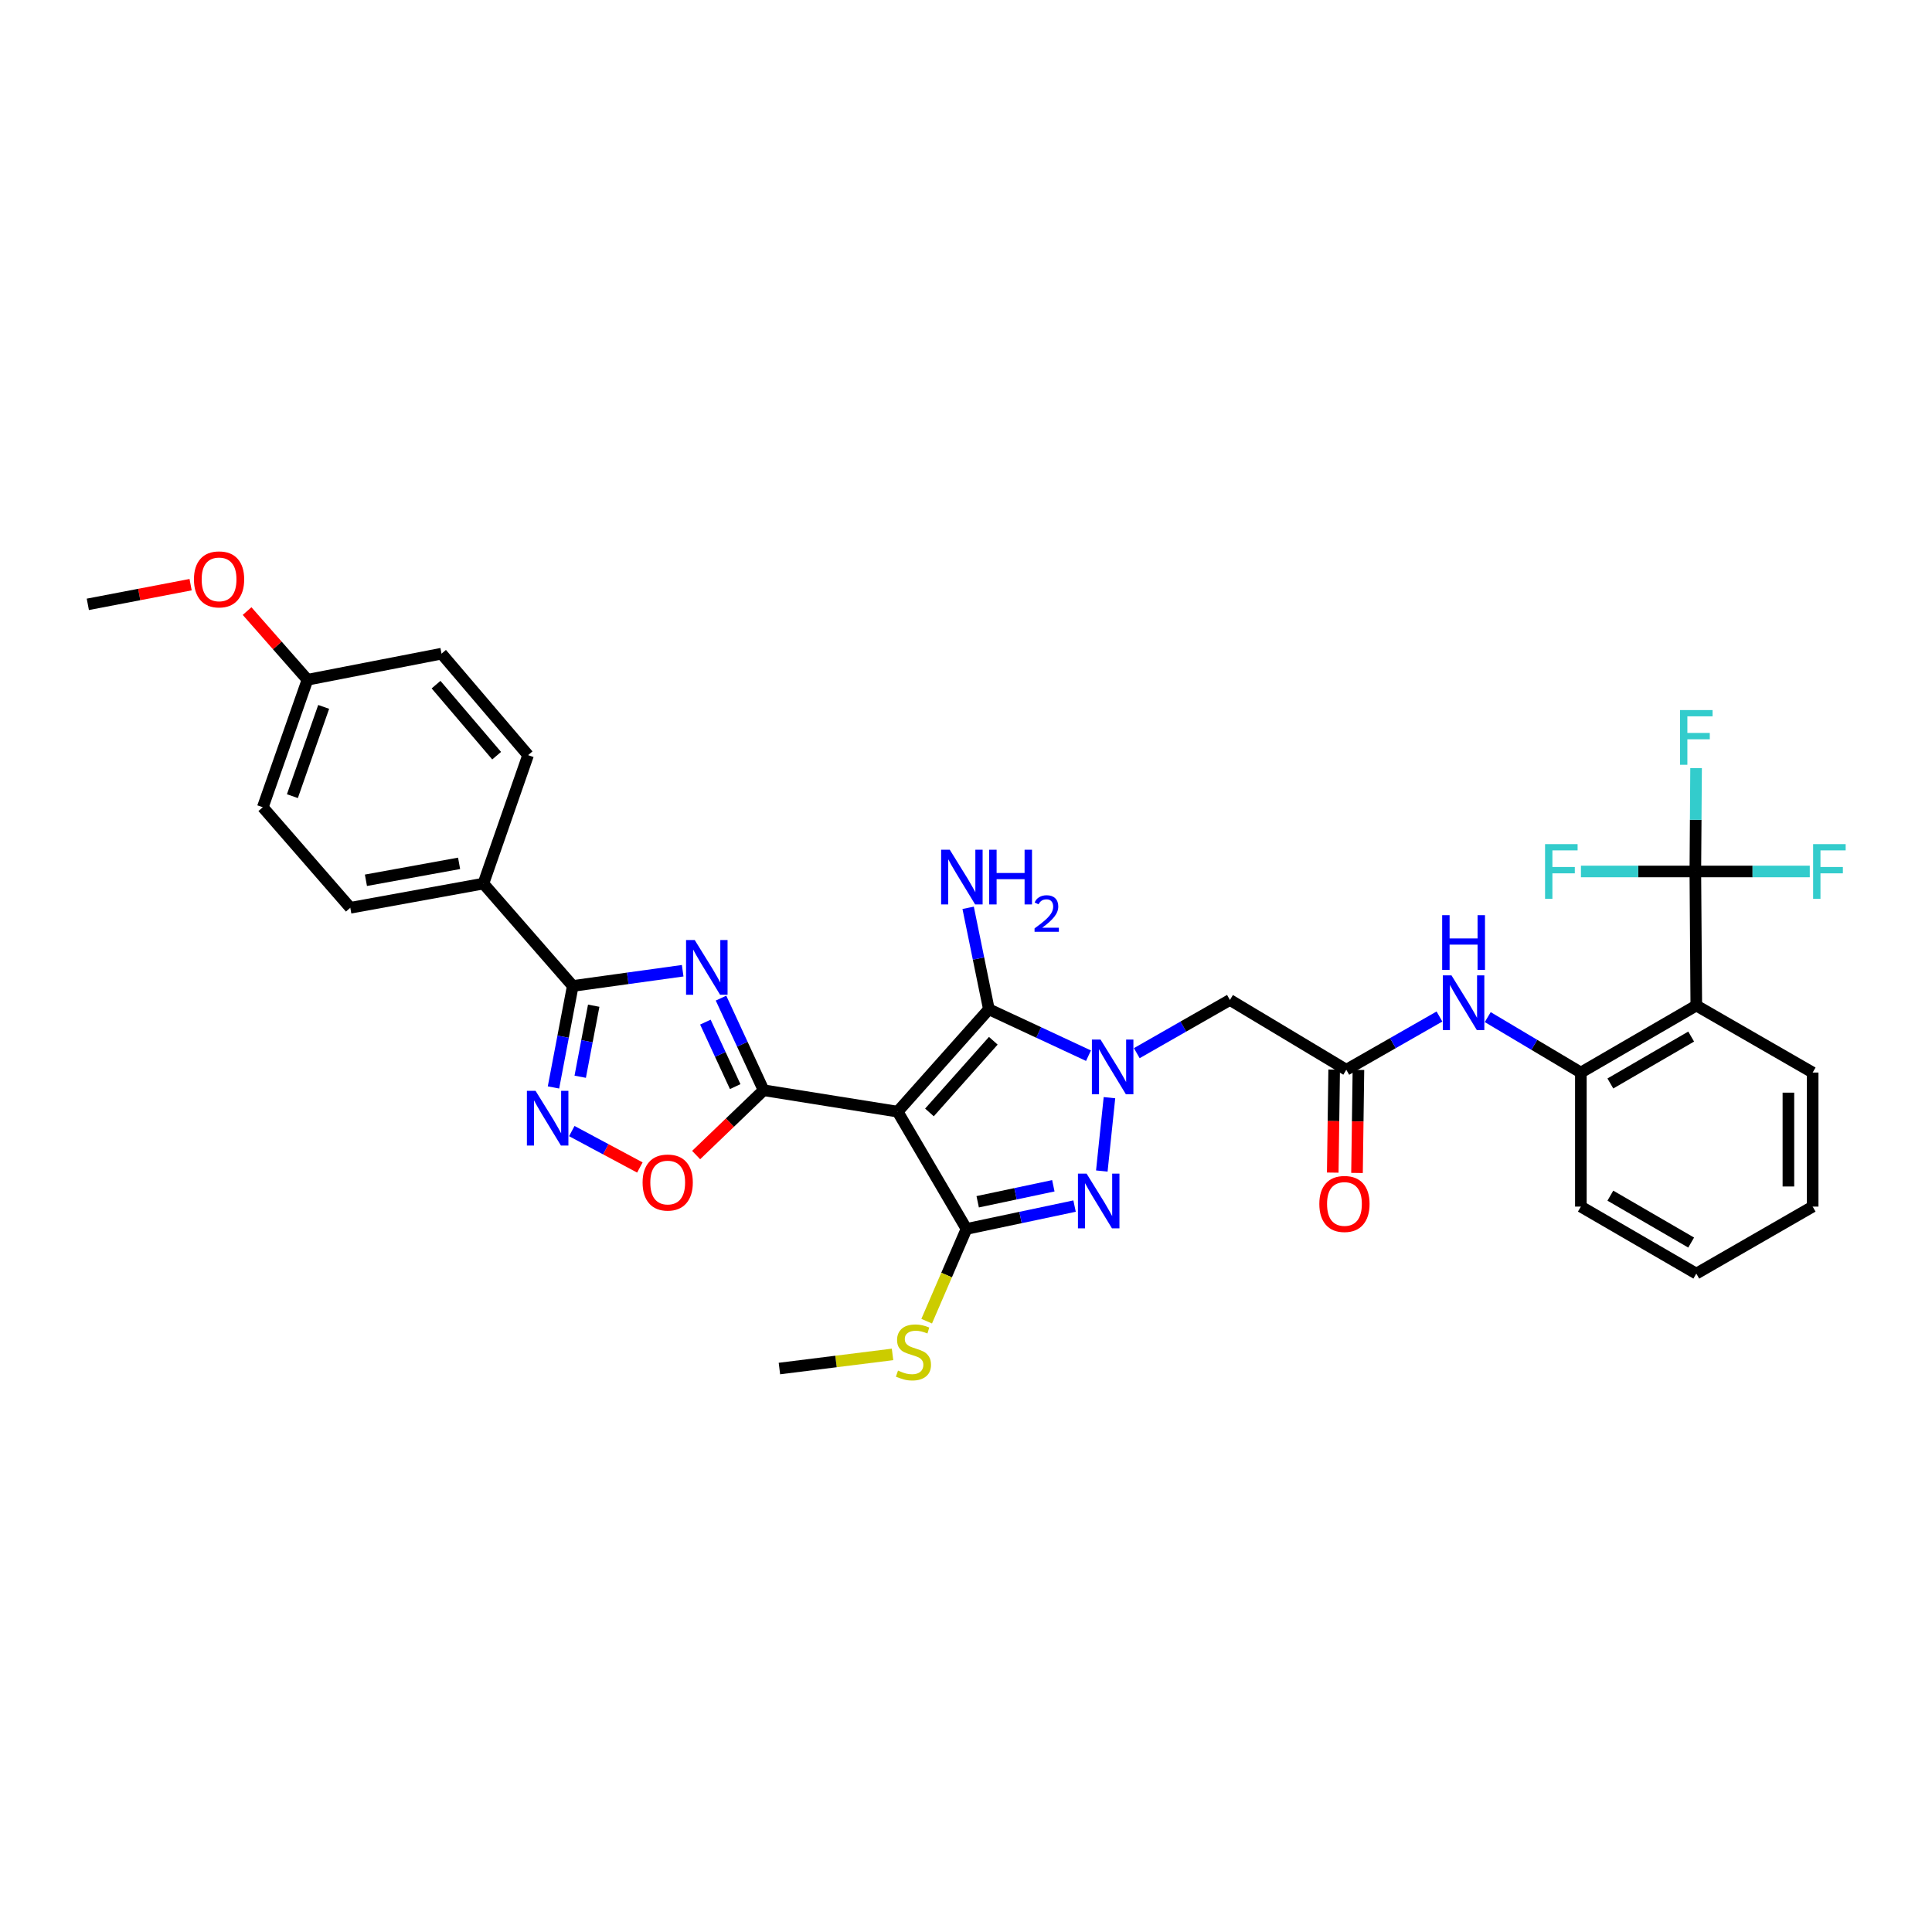 <?xml version='1.0' encoding='iso-8859-1'?>
<svg version='1.1' baseProfile='full'
              xmlns='http://www.w3.org/2000/svg'
                      xmlns:rdkit='http://www.rdkit.org/xml'
                      xmlns:xlink='http://www.w3.org/1999/xlink'
                  xml:space='preserve'
width='1000px' height='1000px' viewBox='0 0 1000 1000'>
<!-- END OF HEADER -->
<rect style='opacity:1.0;fill:#FFFFFF;stroke:none' width='1000' height='1000' x='0' y='0'> </rect>
<path class='bond-1' d='M 464.62,575.39 L 395.242,564.309' style='fill:none;fill-rule:evenodd;stroke:#000000;stroke-width:6px;stroke-linecap:butt;stroke-linejoin:miter;stroke-opacity:1' />
<path class='bond-3' d='M 464.62,575.39 L 511.838,522.388' style='fill:none;fill-rule:evenodd;stroke:#000000;stroke-width:6px;stroke-linecap:butt;stroke-linejoin:miter;stroke-opacity:1' />
<path class='bond-3' d='M 481.081,575.794 L 514.133,538.693' style='fill:none;fill-rule:evenodd;stroke:#000000;stroke-width:6px;stroke-linecap:butt;stroke-linejoin:miter;stroke-opacity:1' />
<path class='bond-4' d='M 464.62,575.39 L 500.255,636.095' style='fill:none;fill-rule:evenodd;stroke:#000000;stroke-width:6px;stroke-linecap:butt;stroke-linejoin:miter;stroke-opacity:1' />
<path class='bond-0' d='M 563.399,546.422 L 537.618,534.405' style='fill:none;fill-rule:evenodd;stroke:#0000FF;stroke-width:6px;stroke-linecap:butt;stroke-linejoin:miter;stroke-opacity:1' />
<path class='bond-0' d='M 537.618,534.405 L 511.838,522.388' style='fill:none;fill-rule:evenodd;stroke:#000000;stroke-width:6px;stroke-linecap:butt;stroke-linejoin:miter;stroke-opacity:1' />
<path class='bond-11' d='M 588.394,545.118 L 612.503,531.346' style='fill:none;fill-rule:evenodd;stroke:#0000FF;stroke-width:6px;stroke-linecap:butt;stroke-linejoin:miter;stroke-opacity:1' />
<path class='bond-11' d='M 612.503,531.346 L 636.611,517.573' style='fill:none;fill-rule:evenodd;stroke:#000000;stroke-width:6px;stroke-linecap:butt;stroke-linejoin:miter;stroke-opacity:1' />
<path class='bond-34' d='M 574.251,568.156 L 570.298,606.126' style='fill:none;fill-rule:evenodd;stroke:#0000FF;stroke-width:6px;stroke-linecap:butt;stroke-linejoin:miter;stroke-opacity:1' />
<path class='bond-2' d='M 395.242,564.309 L 384.221,540.468' style='fill:none;fill-rule:evenodd;stroke:#000000;stroke-width:6px;stroke-linecap:butt;stroke-linejoin:miter;stroke-opacity:1' />
<path class='bond-2' d='M 384.221,540.468 L 373.2,516.627' style='fill:none;fill-rule:evenodd;stroke:#0000FF;stroke-width:6px;stroke-linecap:butt;stroke-linejoin:miter;stroke-opacity:1' />
<path class='bond-2' d='M 380.535,562.427 L 372.821,545.738' style='fill:none;fill-rule:evenodd;stroke:#000000;stroke-width:6px;stroke-linecap:butt;stroke-linejoin:miter;stroke-opacity:1' />
<path class='bond-2' d='M 372.821,545.738 L 365.106,529.049' style='fill:none;fill-rule:evenodd;stroke:#0000FF;stroke-width:6px;stroke-linecap:butt;stroke-linejoin:miter;stroke-opacity:1' />
<path class='bond-9' d='M 395.242,564.309 L 377.783,581.081' style='fill:none;fill-rule:evenodd;stroke:#000000;stroke-width:6px;stroke-linecap:butt;stroke-linejoin:miter;stroke-opacity:1' />
<path class='bond-9' d='M 377.783,581.081 L 360.324,597.853' style='fill:none;fill-rule:evenodd;stroke:#FF0000;stroke-width:6px;stroke-linecap:butt;stroke-linejoin:miter;stroke-opacity:1' />
<path class='bond-6' d='M 353.354,502.446 L 324.907,506.388' style='fill:none;fill-rule:evenodd;stroke:#0000FF;stroke-width:6px;stroke-linecap:butt;stroke-linejoin:miter;stroke-opacity:1' />
<path class='bond-6' d='M 324.907,506.388 L 296.46,510.331' style='fill:none;fill-rule:evenodd;stroke:#000000;stroke-width:6px;stroke-linecap:butt;stroke-linejoin:miter;stroke-opacity:1' />
<path class='bond-17' d='M 511.838,522.388 L 506.474,496.136' style='fill:none;fill-rule:evenodd;stroke:#000000;stroke-width:6px;stroke-linecap:butt;stroke-linejoin:miter;stroke-opacity:1' />
<path class='bond-17' d='M 506.474,496.136 L 501.111,469.885' style='fill:none;fill-rule:evenodd;stroke:#0000FF;stroke-width:6px;stroke-linecap:butt;stroke-linejoin:miter;stroke-opacity:1' />
<path class='bond-5' d='M 500.255,636.095 L 528.225,630.182' style='fill:none;fill-rule:evenodd;stroke:#000000;stroke-width:6px;stroke-linecap:butt;stroke-linejoin:miter;stroke-opacity:1' />
<path class='bond-5' d='M 528.225,630.182 L 556.196,624.27' style='fill:none;fill-rule:evenodd;stroke:#0000FF;stroke-width:6px;stroke-linecap:butt;stroke-linejoin:miter;stroke-opacity:1' />
<path class='bond-5' d='M 506.049,622.033 L 525.628,617.894' style='fill:none;fill-rule:evenodd;stroke:#000000;stroke-width:6px;stroke-linecap:butt;stroke-linejoin:miter;stroke-opacity:1' />
<path class='bond-5' d='M 525.628,617.894 L 545.207,613.756' style='fill:none;fill-rule:evenodd;stroke:#0000FF;stroke-width:6px;stroke-linecap:butt;stroke-linejoin:miter;stroke-opacity:1' />
<path class='bond-16' d='M 500.255,636.095 L 489.951,659.966' style='fill:none;fill-rule:evenodd;stroke:#000000;stroke-width:6px;stroke-linecap:butt;stroke-linejoin:miter;stroke-opacity:1' />
<path class='bond-16' d='M 489.951,659.966 L 479.647,683.837' style='fill:none;fill-rule:evenodd;stroke:#CCCC00;stroke-width:6px;stroke-linecap:butt;stroke-linejoin:miter;stroke-opacity:1' />
<path class='bond-15' d='M 296.46,510.331 L 250.205,457.343' style='fill:none;fill-rule:evenodd;stroke:#000000;stroke-width:6px;stroke-linecap:butt;stroke-linejoin:miter;stroke-opacity:1' />
<path class='bond-35' d='M 296.46,510.331 L 291.471,536.595' style='fill:none;fill-rule:evenodd;stroke:#000000;stroke-width:6px;stroke-linecap:butt;stroke-linejoin:miter;stroke-opacity:1' />
<path class='bond-35' d='M 291.471,536.595 L 286.481,562.859' style='fill:none;fill-rule:evenodd;stroke:#0000FF;stroke-width:6px;stroke-linecap:butt;stroke-linejoin:miter;stroke-opacity:1' />
<path class='bond-35' d='M 307.302,520.554 L 303.81,538.939' style='fill:none;fill-rule:evenodd;stroke:#000000;stroke-width:6px;stroke-linecap:butt;stroke-linejoin:miter;stroke-opacity:1' />
<path class='bond-35' d='M 303.81,538.939 L 300.317,557.323' style='fill:none;fill-rule:evenodd;stroke:#0000FF;stroke-width:6px;stroke-linecap:butt;stroke-linejoin:miter;stroke-opacity:1' />
<path class='bond-7' d='M 295.962,585.446 L 313.579,594.867' style='fill:none;fill-rule:evenodd;stroke:#0000FF;stroke-width:6px;stroke-linecap:butt;stroke-linejoin:miter;stroke-opacity:1' />
<path class='bond-7' d='M 313.579,594.867 L 331.196,604.289' style='fill:none;fill-rule:evenodd;stroke:#FF0000;stroke-width:6px;stroke-linecap:butt;stroke-linejoin:miter;stroke-opacity:1' />
<path class='bond-8' d='M 877.506,451.077 L 878.002,520.462' style='fill:none;fill-rule:evenodd;stroke:#000000;stroke-width:6px;stroke-linecap:butt;stroke-linejoin:miter;stroke-opacity:1' />
<path class='bond-19' d='M 877.506,451.077 L 847.901,451.077' style='fill:none;fill-rule:evenodd;stroke:#000000;stroke-width:6px;stroke-linecap:butt;stroke-linejoin:miter;stroke-opacity:1' />
<path class='bond-19' d='M 847.901,451.077 L 818.296,451.077' style='fill:none;fill-rule:evenodd;stroke:#33CCCC;stroke-width:6px;stroke-linecap:butt;stroke-linejoin:miter;stroke-opacity:1' />
<path class='bond-20' d='M 877.506,451.077 L 907.121,451.077' style='fill:none;fill-rule:evenodd;stroke:#000000;stroke-width:6px;stroke-linecap:butt;stroke-linejoin:miter;stroke-opacity:1' />
<path class='bond-20' d='M 907.121,451.077 L 936.737,451.077' style='fill:none;fill-rule:evenodd;stroke:#33CCCC;stroke-width:6px;stroke-linecap:butt;stroke-linejoin:miter;stroke-opacity:1' />
<path class='bond-21' d='M 877.506,451.077 L 877.697,424.331' style='fill:none;fill-rule:evenodd;stroke:#000000;stroke-width:6px;stroke-linecap:butt;stroke-linejoin:miter;stroke-opacity:1' />
<path class='bond-21' d='M 877.697,424.331 L 877.888,397.586' style='fill:none;fill-rule:evenodd;stroke:#33CCCC;stroke-width:6px;stroke-linecap:butt;stroke-linejoin:miter;stroke-opacity:1' />
<path class='bond-10' d='M 878.002,520.462 L 818.252,555.148' style='fill:none;fill-rule:evenodd;stroke:#000000;stroke-width:6px;stroke-linecap:butt;stroke-linejoin:miter;stroke-opacity:1' />
<path class='bond-10' d='M 875.345,536.527 L 833.52,560.807' style='fill:none;fill-rule:evenodd;stroke:#000000;stroke-width:6px;stroke-linecap:butt;stroke-linejoin:miter;stroke-opacity:1' />
<path class='bond-27' d='M 878.002,520.462 L 938.232,555.148' style='fill:none;fill-rule:evenodd;stroke:#000000;stroke-width:6px;stroke-linecap:butt;stroke-linejoin:miter;stroke-opacity:1' />
<path class='bond-12' d='M 636.611,517.573 L 696.842,553.703' style='fill:none;fill-rule:evenodd;stroke:#000000;stroke-width:6px;stroke-linecap:butt;stroke-linejoin:miter;stroke-opacity:1' />
<path class='bond-14' d='M 696.842,553.703 L 720.951,539.925' style='fill:none;fill-rule:evenodd;stroke:#000000;stroke-width:6px;stroke-linecap:butt;stroke-linejoin:miter;stroke-opacity:1' />
<path class='bond-14' d='M 720.951,539.925 L 745.059,526.147' style='fill:none;fill-rule:evenodd;stroke:#0000FF;stroke-width:6px;stroke-linecap:butt;stroke-linejoin:miter;stroke-opacity:1' />
<path class='bond-18' d='M 690.563,553.617 L 690.195,580.279' style='fill:none;fill-rule:evenodd;stroke:#000000;stroke-width:6px;stroke-linecap:butt;stroke-linejoin:miter;stroke-opacity:1' />
<path class='bond-18' d='M 690.195,580.279 L 689.828,606.94' style='fill:none;fill-rule:evenodd;stroke:#FF0000;stroke-width:6px;stroke-linecap:butt;stroke-linejoin:miter;stroke-opacity:1' />
<path class='bond-18' d='M 703.121,553.79 L 702.754,580.452' style='fill:none;fill-rule:evenodd;stroke:#000000;stroke-width:6px;stroke-linecap:butt;stroke-linejoin:miter;stroke-opacity:1' />
<path class='bond-18' d='M 702.754,580.452 L 702.386,607.114' style='fill:none;fill-rule:evenodd;stroke:#FF0000;stroke-width:6px;stroke-linecap:butt;stroke-linejoin:miter;stroke-opacity:1' />
<path class='bond-13' d='M 818.252,555.148 L 794.153,540.802' style='fill:none;fill-rule:evenodd;stroke:#000000;stroke-width:6px;stroke-linecap:butt;stroke-linejoin:miter;stroke-opacity:1' />
<path class='bond-13' d='M 794.153,540.802 L 770.053,526.455' style='fill:none;fill-rule:evenodd;stroke:#0000FF;stroke-width:6px;stroke-linecap:butt;stroke-linejoin:miter;stroke-opacity:1' />
<path class='bond-29' d='M 818.252,555.148 L 818.252,624.533' style='fill:none;fill-rule:evenodd;stroke:#000000;stroke-width:6px;stroke-linecap:butt;stroke-linejoin:miter;stroke-opacity:1' />
<path class='bond-22' d='M 250.205,457.343 L 181.316,469.867' style='fill:none;fill-rule:evenodd;stroke:#000000;stroke-width:6px;stroke-linecap:butt;stroke-linejoin:miter;stroke-opacity:1' />
<path class='bond-22' d='M 237.625,446.864 L 189.402,455.632' style='fill:none;fill-rule:evenodd;stroke:#000000;stroke-width:6px;stroke-linecap:butt;stroke-linejoin:miter;stroke-opacity:1' />
<path class='bond-23' d='M 250.205,457.343 L 273.336,390.867' style='fill:none;fill-rule:evenodd;stroke:#000000;stroke-width:6px;stroke-linecap:butt;stroke-linejoin:miter;stroke-opacity:1' />
<path class='bond-30' d='M 461.977,701.041 L 432.702,704.698' style='fill:none;fill-rule:evenodd;stroke:#CCCC00;stroke-width:6px;stroke-linecap:butt;stroke-linejoin:miter;stroke-opacity:1' />
<path class='bond-30' d='M 432.702,704.698 L 403.427,708.355' style='fill:none;fill-rule:evenodd;stroke:#000000;stroke-width:6px;stroke-linecap:butt;stroke-linejoin:miter;stroke-opacity:1' />
<path class='bond-26' d='M 181.316,469.867 L 136.024,417.835' style='fill:none;fill-rule:evenodd;stroke:#000000;stroke-width:6px;stroke-linecap:butt;stroke-linejoin:miter;stroke-opacity:1' />
<path class='bond-25' d='M 273.336,390.867 L 228.533,338.339' style='fill:none;fill-rule:evenodd;stroke:#000000;stroke-width:6px;stroke-linecap:butt;stroke-linejoin:miter;stroke-opacity:1' />
<path class='bond-25' d='M 257.06,391.138 L 225.698,354.369' style='fill:none;fill-rule:evenodd;stroke:#000000;stroke-width:6px;stroke-linecap:butt;stroke-linejoin:miter;stroke-opacity:1' />
<path class='bond-24' d='M 159.148,351.834 L 228.533,338.339' style='fill:none;fill-rule:evenodd;stroke:#000000;stroke-width:6px;stroke-linecap:butt;stroke-linejoin:miter;stroke-opacity:1' />
<path class='bond-28' d='M 159.148,351.834 L 143.52,334.064' style='fill:none;fill-rule:evenodd;stroke:#000000;stroke-width:6px;stroke-linecap:butt;stroke-linejoin:miter;stroke-opacity:1' />
<path class='bond-28' d='M 143.52,334.064 L 127.893,316.294' style='fill:none;fill-rule:evenodd;stroke:#FF0000;stroke-width:6px;stroke-linecap:butt;stroke-linejoin:miter;stroke-opacity:1' />
<path class='bond-36' d='M 159.148,351.834 L 136.024,417.835' style='fill:none;fill-rule:evenodd;stroke:#000000;stroke-width:6px;stroke-linecap:butt;stroke-linejoin:miter;stroke-opacity:1' />
<path class='bond-36' d='M 167.532,365.887 L 151.346,412.088' style='fill:none;fill-rule:evenodd;stroke:#000000;stroke-width:6px;stroke-linecap:butt;stroke-linejoin:miter;stroke-opacity:1' />
<path class='bond-37' d='M 938.232,555.148 L 938.232,624.533' style='fill:none;fill-rule:evenodd;stroke:#000000;stroke-width:6px;stroke-linecap:butt;stroke-linejoin:miter;stroke-opacity:1' />
<path class='bond-37' d='M 925.673,565.555 L 925.673,614.125' style='fill:none;fill-rule:evenodd;stroke:#000000;stroke-width:6px;stroke-linecap:butt;stroke-linejoin:miter;stroke-opacity:1' />
<path class='bond-31' d='M 98.659,302.622 L 72.057,307.715' style='fill:none;fill-rule:evenodd;stroke:#FF0000;stroke-width:6px;stroke-linecap:butt;stroke-linejoin:miter;stroke-opacity:1' />
<path class='bond-31' d='M 72.057,307.715 L 45.455,312.808' style='fill:none;fill-rule:evenodd;stroke:#000000;stroke-width:6px;stroke-linecap:butt;stroke-linejoin:miter;stroke-opacity:1' />
<path class='bond-33' d='M 818.252,624.533 L 878.002,659.212' style='fill:none;fill-rule:evenodd;stroke:#000000;stroke-width:6px;stroke-linecap:butt;stroke-linejoin:miter;stroke-opacity:1' />
<path class='bond-33' d='M 833.519,618.872 L 875.344,643.147' style='fill:none;fill-rule:evenodd;stroke:#000000;stroke-width:6px;stroke-linecap:butt;stroke-linejoin:miter;stroke-opacity:1' />
<path class='bond-32' d='M 938.232,624.533 L 878.002,659.212' style='fill:none;fill-rule:evenodd;stroke:#000000;stroke-width:6px;stroke-linecap:butt;stroke-linejoin:miter;stroke-opacity:1' />
<path  class='atom-1' d='M 569.646 538.092
L 578.926 553.092
Q 579.846 554.572, 581.326 557.252
Q 582.806 559.932, 582.886 560.092
L 582.886 538.092
L 586.646 538.092
L 586.646 566.412
L 582.766 566.412
L 572.806 550.012
Q 571.646 548.092, 570.406 545.892
Q 569.206 543.692, 568.846 543.012
L 568.846 566.412
L 565.166 566.412
L 565.166 538.092
L 569.646 538.092
' fill='#0000FF'/>
<path  class='atom-3' d='M 359.585 486.555
L 368.865 501.555
Q 369.785 503.035, 371.265 505.715
Q 372.745 508.395, 372.825 508.555
L 372.825 486.555
L 376.585 486.555
L 376.585 514.875
L 372.705 514.875
L 362.745 498.475
Q 361.585 496.555, 360.345 494.355
Q 359.145 492.155, 358.785 491.475
L 358.785 514.875
L 355.105 514.875
L 355.105 486.555
L 359.585 486.555
' fill='#0000FF'/>
<path  class='atom-6' d='M 562.424 607.47
L 571.704 622.47
Q 572.624 623.95, 574.104 626.63
Q 575.584 629.31, 575.664 629.47
L 575.664 607.47
L 579.424 607.47
L 579.424 635.79
L 575.544 635.79
L 565.584 619.39
Q 564.424 617.47, 563.184 615.27
Q 561.984 613.07, 561.624 612.39
L 561.624 635.79
L 557.944 635.79
L 557.944 607.47
L 562.424 607.47
' fill='#0000FF'/>
<path  class='atom-8' d='M 277.201 564.6
L 286.481 579.6
Q 287.401 581.08, 288.881 583.76
Q 290.361 586.44, 290.441 586.6
L 290.441 564.6
L 294.201 564.6
L 294.201 592.92
L 290.321 592.92
L 280.361 576.52
Q 279.201 574.6, 277.961 572.4
Q 276.761 570.2, 276.401 569.52
L 276.401 592.92
L 272.721 592.92
L 272.721 564.6
L 277.201 564.6
' fill='#0000FF'/>
<path  class='atom-10' d='M 332.603 612.074
Q 332.603 605.274, 335.963 601.474
Q 339.323 597.674, 345.603 597.674
Q 351.883 597.674, 355.243 601.474
Q 358.603 605.274, 358.603 612.074
Q 358.603 618.954, 355.203 622.874
Q 351.803 626.754, 345.603 626.754
Q 339.363 626.754, 335.963 622.874
Q 332.603 618.994, 332.603 612.074
M 345.603 623.554
Q 349.923 623.554, 352.243 620.674
Q 354.603 617.754, 354.603 612.074
Q 354.603 606.514, 352.243 603.714
Q 349.923 600.874, 345.603 600.874
Q 341.283 600.874, 338.923 603.674
Q 336.603 606.474, 336.603 612.074
Q 336.603 617.794, 338.923 620.674
Q 341.283 623.554, 345.603 623.554
' fill='#FF0000'/>
<path  class='atom-15' d='M 751.287 504.851
L 760.567 519.851
Q 761.487 521.331, 762.967 524.011
Q 764.447 526.691, 764.527 526.851
L 764.527 504.851
L 768.287 504.851
L 768.287 533.171
L 764.407 533.171
L 754.447 516.771
Q 753.287 514.851, 752.047 512.651
Q 750.847 510.451, 750.487 509.771
L 750.487 533.171
L 746.807 533.171
L 746.807 504.851
L 751.287 504.851
' fill='#0000FF'/>
<path  class='atom-15' d='M 746.467 473.699
L 750.307 473.699
L 750.307 485.739
L 764.787 485.739
L 764.787 473.699
L 768.627 473.699
L 768.627 502.019
L 764.787 502.019
L 764.787 488.939
L 750.307 488.939
L 750.307 502.019
L 746.467 502.019
L 746.467 473.699
' fill='#0000FF'/>
<path  class='atom-17' d='M 464.805 709.409
Q 465.125 709.529, 466.445 710.089
Q 467.765 710.649, 469.205 711.009
Q 470.685 711.329, 472.125 711.329
Q 474.805 711.329, 476.365 710.049
Q 477.925 708.729, 477.925 706.449
Q 477.925 704.889, 477.125 703.929
Q 476.365 702.969, 475.165 702.449
Q 473.965 701.929, 471.965 701.329
Q 469.445 700.569, 467.925 699.849
Q 466.445 699.129, 465.365 697.609
Q 464.325 696.089, 464.325 693.529
Q 464.325 689.969, 466.725 687.769
Q 469.165 685.569, 473.965 685.569
Q 477.245 685.569, 480.965 687.129
L 480.045 690.209
Q 476.645 688.809, 474.085 688.809
Q 471.325 688.809, 469.805 689.969
Q 468.285 691.089, 468.325 693.049
Q 468.325 694.569, 469.085 695.489
Q 469.885 696.409, 471.005 696.929
Q 472.165 697.449, 474.085 698.049
Q 476.645 698.849, 478.165 699.649
Q 479.685 700.449, 480.765 702.089
Q 481.885 703.689, 481.885 706.449
Q 481.885 710.369, 479.245 712.489
Q 476.645 714.569, 472.285 714.569
Q 469.765 714.569, 467.845 714.009
Q 465.965 713.489, 463.725 712.569
L 464.805 709.409
' fill='#CCCC00'/>
<path  class='atom-18' d='M 491.602 439.819
L 500.882 454.819
Q 501.802 456.299, 503.282 458.979
Q 504.762 461.659, 504.842 461.819
L 504.842 439.819
L 508.602 439.819
L 508.602 468.139
L 504.722 468.139
L 494.762 451.739
Q 493.602 449.819, 492.362 447.619
Q 491.162 445.419, 490.802 444.739
L 490.802 468.139
L 487.122 468.139
L 487.122 439.819
L 491.602 439.819
' fill='#0000FF'/>
<path  class='atom-18' d='M 512.002 439.819
L 515.842 439.819
L 515.842 451.859
L 530.322 451.859
L 530.322 439.819
L 534.162 439.819
L 534.162 468.139
L 530.322 468.139
L 530.322 455.059
L 515.842 455.059
L 515.842 468.139
L 512.002 468.139
L 512.002 439.819
' fill='#0000FF'/>
<path  class='atom-18' d='M 535.534 467.146
Q 536.221 465.377, 537.858 464.4
Q 539.494 463.397, 541.765 463.397
Q 544.59 463.397, 546.174 464.928
Q 547.758 466.459, 547.758 469.179
Q 547.758 471.951, 545.698 474.538
Q 543.666 477.125, 539.442 480.187
L 548.074 480.187
L 548.074 482.299
L 535.482 482.299
L 535.482 480.531
Q 538.966 478.049, 541.026 476.201
Q 543.111 474.353, 544.114 472.69
Q 545.118 471.027, 545.118 469.311
Q 545.118 467.515, 544.22 466.512
Q 543.322 465.509, 541.765 465.509
Q 540.26 465.509, 539.257 466.116
Q 538.254 466.723, 537.541 468.07
L 535.534 467.146
' fill='#0000FF'/>
<path  class='atom-19' d='M 682.886 623.162
Q 682.886 616.362, 686.246 612.562
Q 689.606 608.762, 695.886 608.762
Q 702.166 608.762, 705.526 612.562
Q 708.886 616.362, 708.886 623.162
Q 708.886 630.042, 705.486 633.962
Q 702.086 637.842, 695.886 637.842
Q 689.646 637.842, 686.246 633.962
Q 682.886 630.082, 682.886 623.162
M 695.886 634.642
Q 700.206 634.642, 702.526 631.762
Q 704.886 628.842, 704.886 623.162
Q 704.886 617.602, 702.526 614.802
Q 700.206 611.962, 695.886 611.962
Q 691.566 611.962, 689.206 614.762
Q 686.886 617.562, 686.886 623.162
Q 686.886 628.882, 689.206 631.762
Q 691.566 634.642, 695.886 634.642
' fill='#FF0000'/>
<path  class='atom-20' d='M 799.722 436.917
L 816.562 436.917
L 816.562 440.157
L 803.522 440.157
L 803.522 448.757
L 815.122 448.757
L 815.122 452.037
L 803.522 452.037
L 803.522 465.237
L 799.722 465.237
L 799.722 436.917
' fill='#33CCCC'/>
<path  class='atom-21' d='M 938.471 436.917
L 955.311 436.917
L 955.311 440.157
L 942.271 440.157
L 942.271 448.757
L 953.871 448.757
L 953.871 452.037
L 942.271 452.037
L 942.271 465.237
L 938.471 465.237
L 938.471 436.917
' fill='#33CCCC'/>
<path  class='atom-22' d='M 869.582 367.531
L 886.422 367.531
L 886.422 370.771
L 873.382 370.771
L 873.382 379.371
L 884.982 379.371
L 884.982 382.651
L 873.382 382.651
L 873.382 395.851
L 869.582 395.851
L 869.582 367.531
' fill='#33CCCC'/>
<path  class='atom-29' d='M 100.389 299.882
Q 100.389 293.082, 103.749 289.282
Q 107.109 285.482, 113.389 285.482
Q 119.669 285.482, 123.029 289.282
Q 126.389 293.082, 126.389 299.882
Q 126.389 306.762, 122.989 310.682
Q 119.589 314.562, 113.389 314.562
Q 107.149 314.562, 103.749 310.682
Q 100.389 306.802, 100.389 299.882
M 113.389 311.362
Q 117.709 311.362, 120.029 308.482
Q 122.389 305.562, 122.389 299.882
Q 122.389 294.322, 120.029 291.522
Q 117.709 288.682, 113.389 288.682
Q 109.069 288.682, 106.709 291.482
Q 104.389 294.282, 104.389 299.882
Q 104.389 305.602, 106.709 308.482
Q 109.069 311.362, 113.389 311.362
' fill='#FF0000'/>
</svg>
